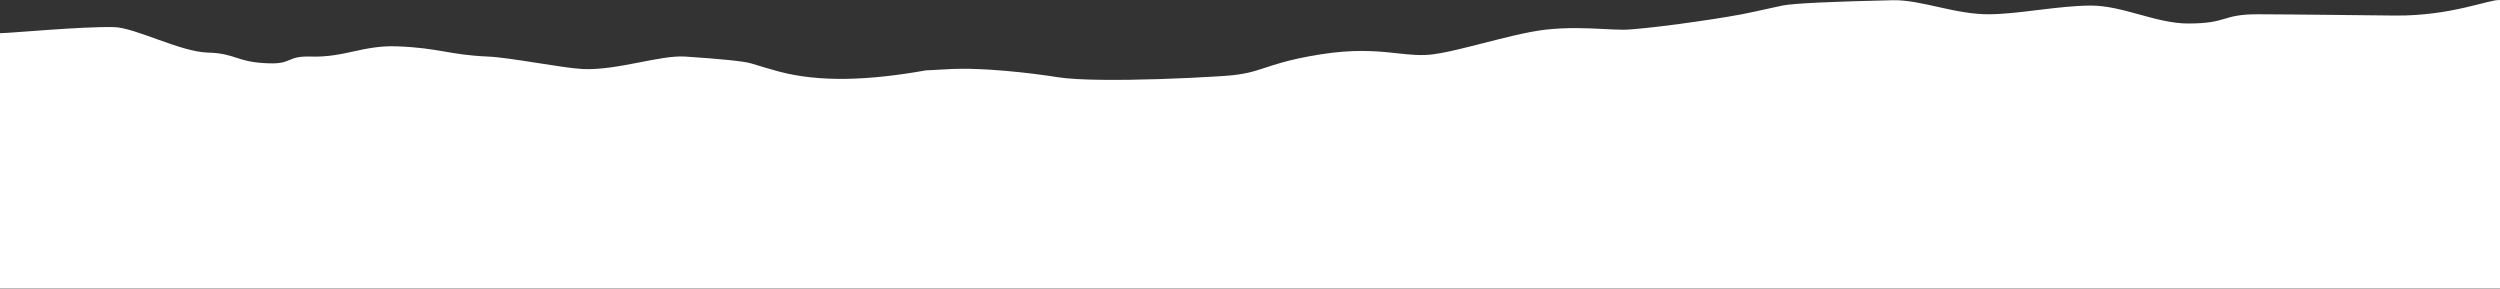 <?xml version="1.0" encoding="UTF-8"?> <svg xmlns="http://www.w3.org/2000/svg" width="2600" height="301" viewBox="0 0 2600 301" fill="none"><rect x="0" y="0" width="2600" height="301" fill="#333333" stroke="none"/> <path d="M1853.63 5.799C1864.79 3.405 1908.02 1.576 1968.5 0.232C1998.11 -0.426 2033.36 15.28 2069.5 14.845C2100.75 14.47 2140.29 6.02 2174 5.799C2207.37 5.58 2242.4 24.534 2276 24.453C2317.86 24.354 2310.09 14.749 2348.5 14.845C2385.16 14.937 2461.24 15.936 2491 16.186C2549.57 16.678 2589.22 -0.952 2600 0.04V300.186H0V34.515C11.727 34.461 83.667 27.451 118.5 28.186C140.461 28.65 187.655 53.963 216 54.686C245.82 55.447 245.573 64.882 280 65.882C304.313 66.588 297.961 58.016 323.5 58.821C358.15 59.912 377.52 46.951 412.5 48.186C456.52 49.741 466.923 57.116 507.5 58.821C530.731 59.797 585.036 70.783 606 71.786C641.524 73.486 686.697 57.106 712.5 58.821C748.827 61.235 773.521 63.625 780.952 65.882C791.522 69.092 801.201 72.031 810 74.385C852.4 85.726 903.899 83.731 962.785 73.204C968.926 72.889 974.767 72.573 980.609 72.258C983.529 72.101 986.448 71.944 989.406 71.786C1000.97 71.235 1015.46 71.55 1031.08 72.573C1050.51 73.834 1071.63 76.118 1090.72 78.874C1093.86 79.346 1096.89 79.817 1099.92 80.289L1099.92 80.29L1099.93 80.292C1121.5 83.678 1165.3 83.521 1205.63 82.261C1227.87 81.552 1249.1 80.528 1264.82 79.504C1266.7 79.41 1268.5 79.288 1270.21 79.171L1270.22 79.171C1271.37 79.093 1272.5 79.016 1273.58 78.953C1273.75 78.953 1273.92 78.933 1274.09 78.913C1274.25 78.894 1274.42 78.874 1274.59 78.874C1294.45 77.476 1304.12 74.291 1316.3 70.278L1316.3 70.277C1321.27 68.639 1326.66 66.862 1333.34 65.013C1343.11 62.257 1355.58 59.343 1373.55 56.507C1406.35 51.309 1429.04 52.885 1447.79 54.853C1449.5 55.033 1451.17 55.214 1452.82 55.392C1466.35 56.857 1478.03 58.122 1490.25 56.507C1495.31 55.877 1501.15 54.775 1507.44 53.436C1508.71 53.123 1510.02 52.835 1511.35 52.544L1511.35 52.544C1512.36 52.322 1513.38 52.099 1514.4 51.861C1523.39 49.76 1533.09 47.289 1542.94 44.78C1553.4 42.115 1564.03 39.407 1574.16 37.054C1586.06 34.298 1597.41 32.014 1606.84 30.912C1629.73 28.255 1651.24 29.332 1668.71 30.207C1676.09 30.578 1682.76 30.912 1688.5 30.912C1696.93 30.912 1721.19 28.312 1747.81 24.768C1748.48 24.611 1749.16 24.532 1749.83 24.453C1771.51 21.539 1794.31 18.074 1811.49 14.845C1818.5 13.505 1832.3 10.472 1842.9 8.144L1842.91 8.14L1842.91 8.14L1842.93 8.137L1842.93 8.136C1847.27 7.183 1851.06 6.349 1853.63 5.799Z" fill="white"></path> </svg> 